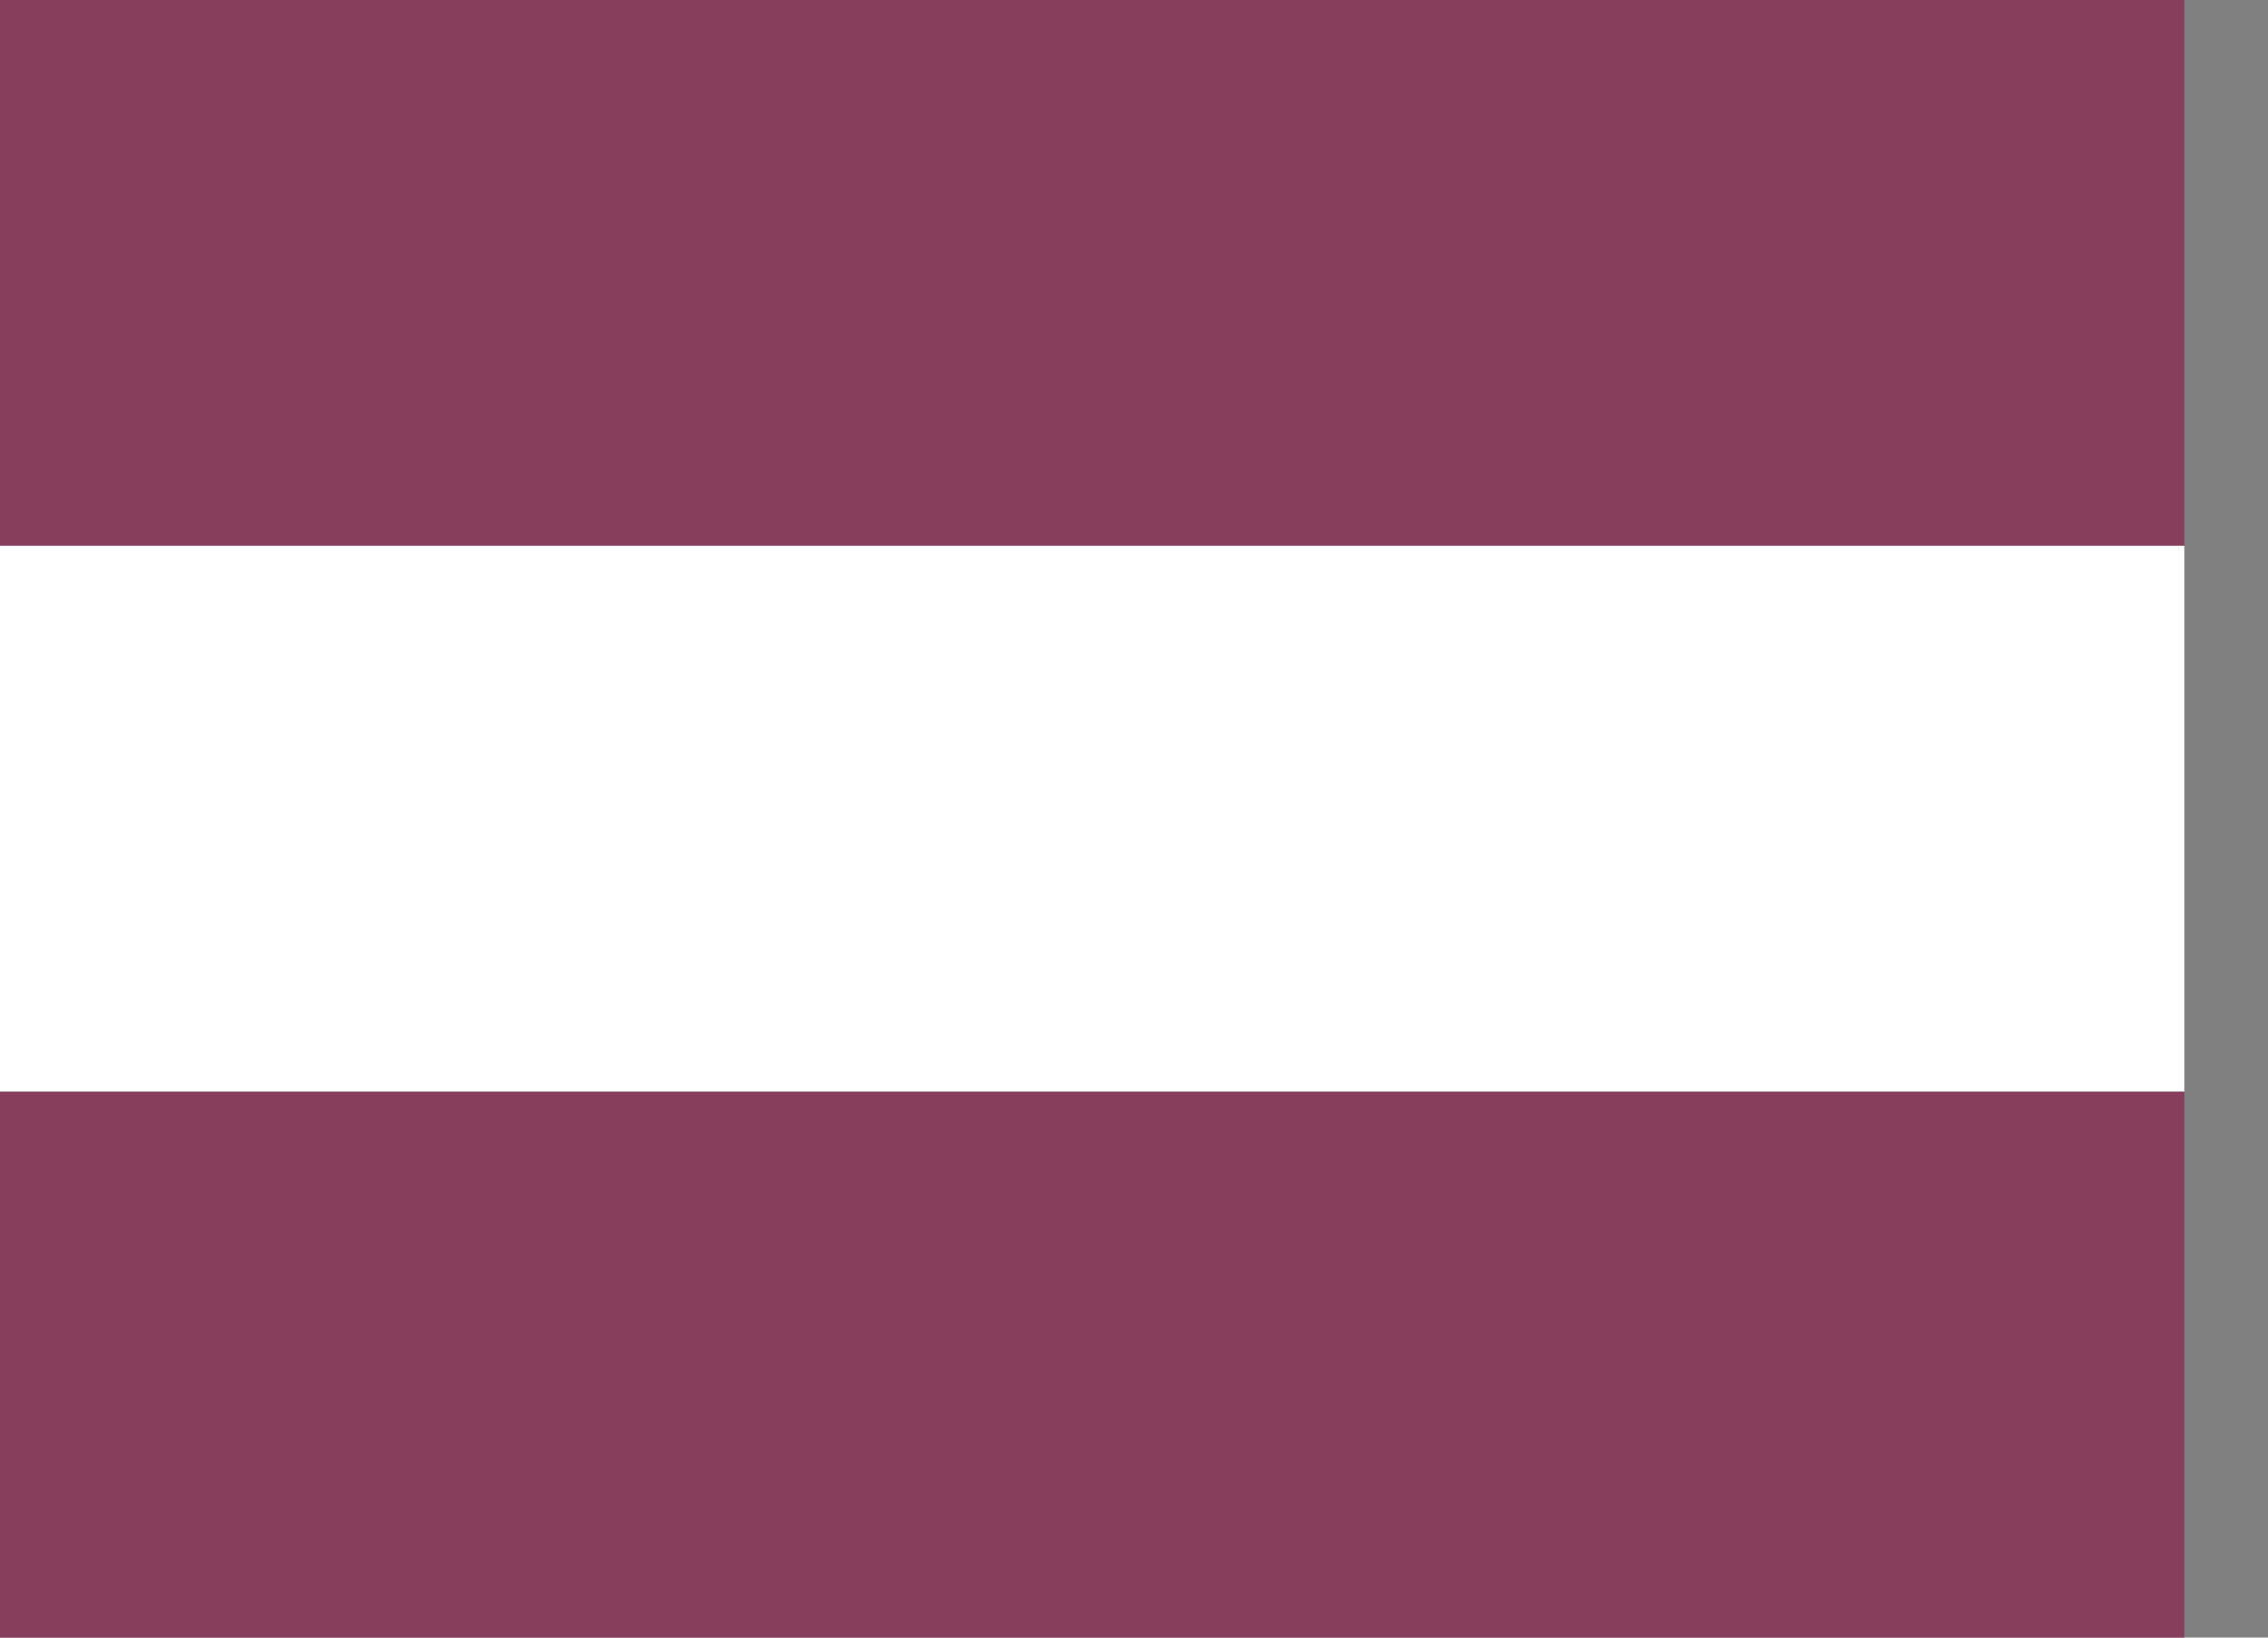<svg width="18" height="13" viewBox="0 0 18 13" fill="none" xmlns="http://www.w3.org/2000/svg">
<rect x="0" y="0" width="18" height="13" fill="#808080" stroke="none"/>
<rect width="17.333" height="4.333" fill="#873E5C"/>
<rect y="4.333" width="17.333" height="4.333" fill="white"/>
<rect y="8.667" width="17.333" height="4.333" fill="#873E5C"/>
</svg>
